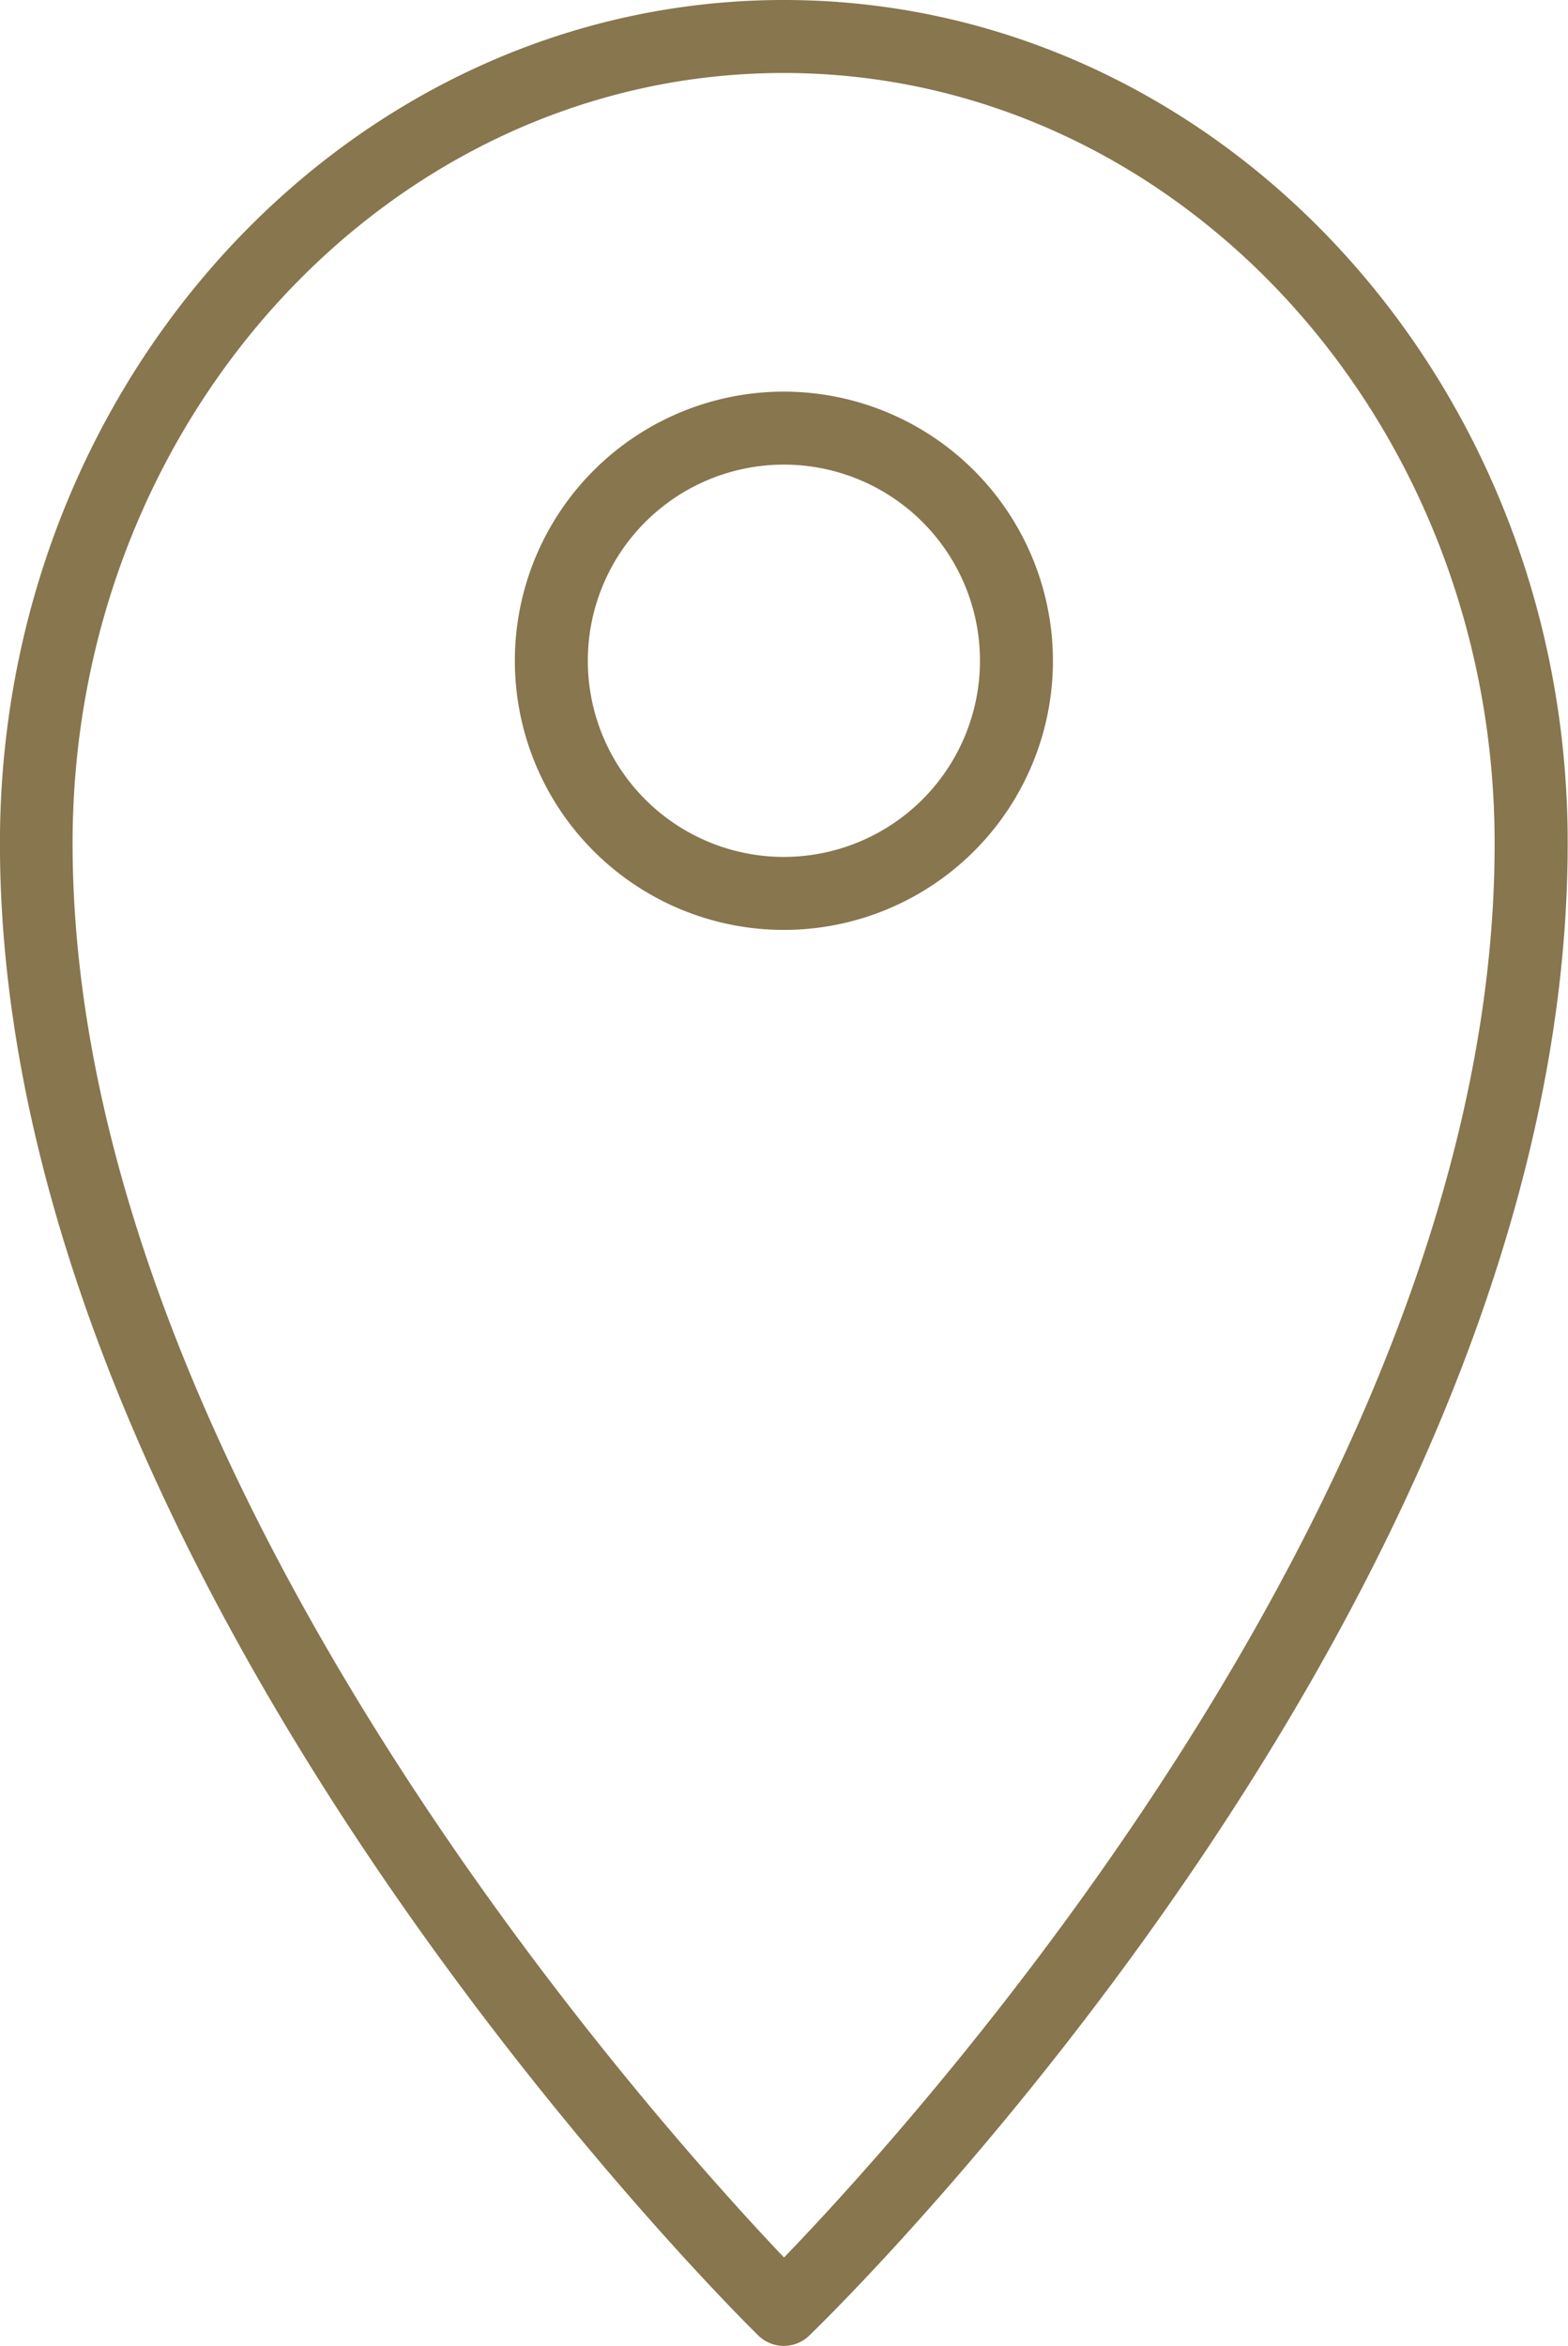 <svg xmlns="http://www.w3.org/2000/svg" width="29.98" height="44.838" viewBox="0 0 29.98 44.838"><defs><style>.a{fill:#87764e;}</style></defs><path class="a" d="M214.7,847.845c-8.266,0-14.989,7.229-14.989,16.116,0,14.1,13.908,27.94,14.5,28.522a.7.7,0,0,0,.975,0c.592-.572,14.5-14.193,14.5-28.526C229.692,855.074,222.967,847.845,214.7,847.845Zm0,43.144c-2.48-2.607-13.6-14.965-13.6-27.028,0-8.117,6.1-14.721,13.594-14.721s13.595,6.6,13.595,14.721C228.3,876.221,217.192,888.412,214.705,890.989Zm0-35.659a5.144,5.144,0,1,0,5.144,5.144A5.149,5.149,0,0,0,214.7,855.33Zm0,8.893a3.749,3.749,0,1,1,3.749-3.749A3.752,3.752,0,0,1,214.7,864.223Z" transform="translate(-199.712 -847.845)"/></svg>
